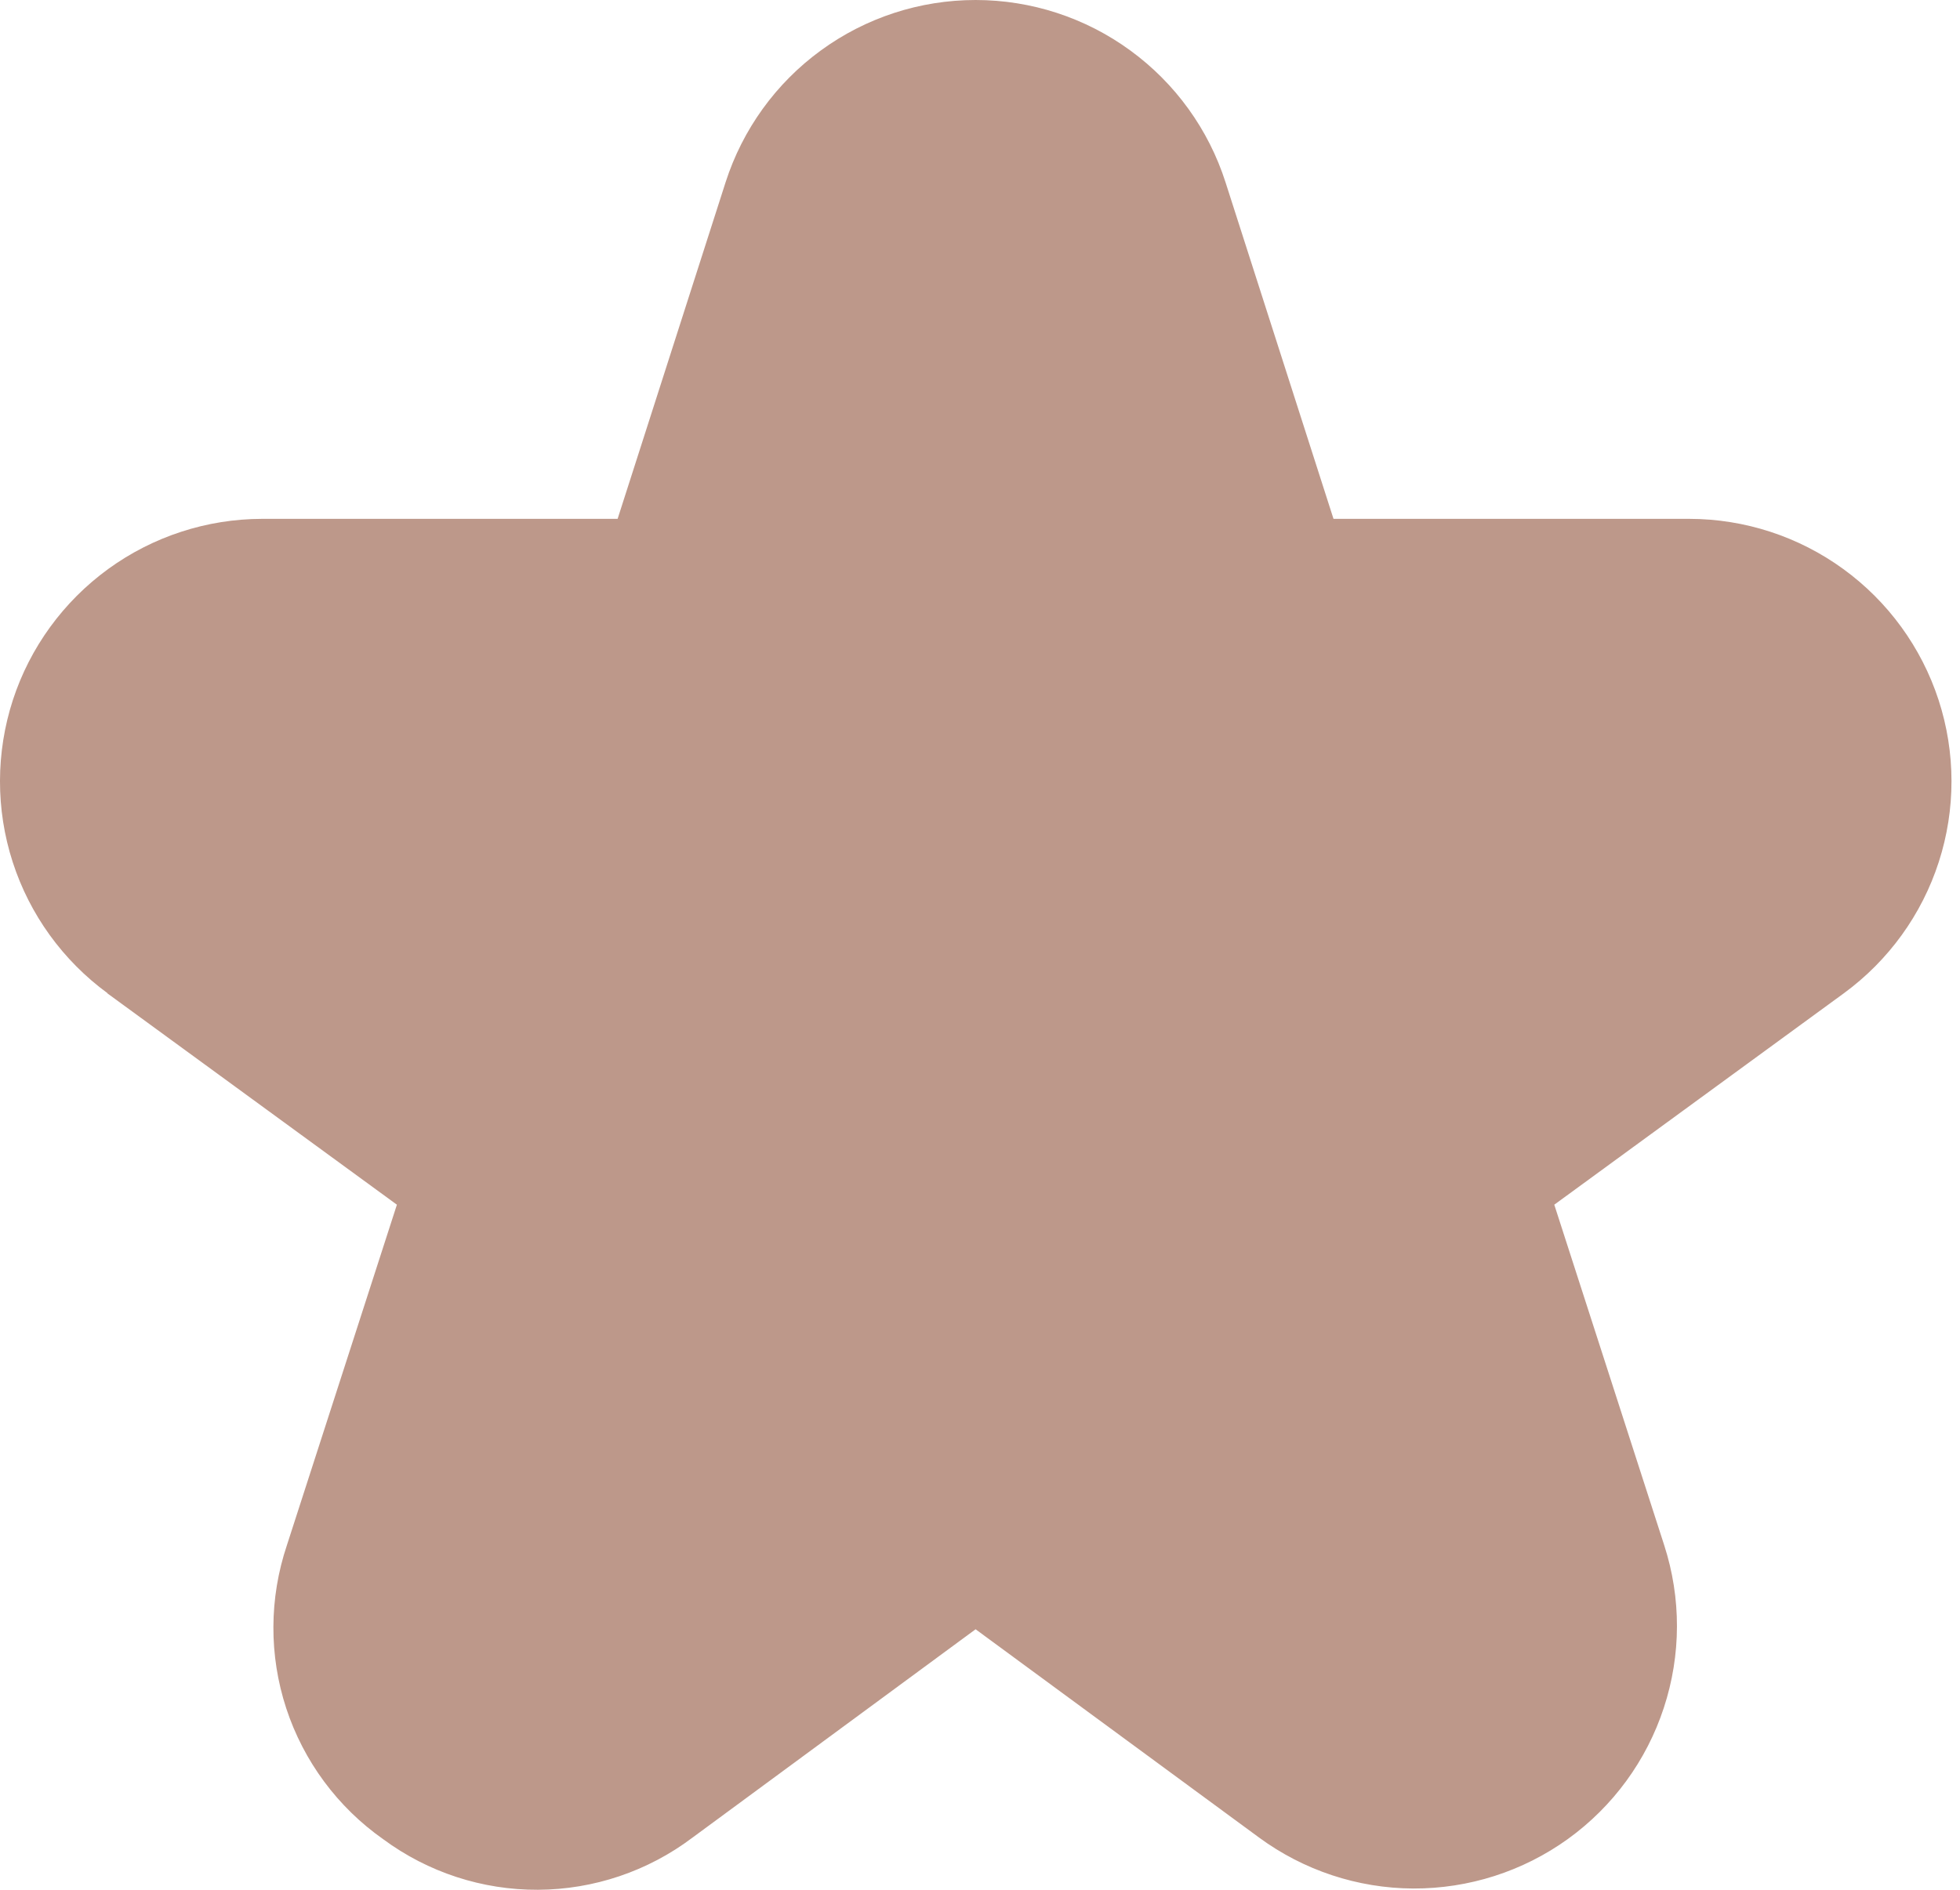 <svg width="28" height="27" viewBox="0 0 28 27" fill="none" xmlns="http://www.w3.org/2000/svg">
<path d="M1.532 14.191L5.67 17.212L4.098 22.079C3.845 22.834 3.841 23.65 4.089 24.407C4.337 25.163 4.823 25.82 5.475 26.278C6.115 26.751 6.891 27.004 7.686 27C8.482 26.996 9.256 26.735 9.891 26.256L13.937 23.278L17.984 26.252C18.623 26.722 19.394 26.978 20.188 26.982C20.981 26.985 21.755 26.738 22.399 26.274C23.042 25.81 23.522 25.154 23.769 24.4C24.017 23.646 24.019 22.834 23.775 22.079L22.204 17.212L26.341 14.191C26.979 13.724 27.454 13.068 27.697 12.315C27.94 11.563 27.939 10.753 27.694 10.001C27.449 9.25 26.973 8.595 26.333 8.13C25.694 7.665 24.924 7.414 24.133 7.413H19.05L17.508 2.606C17.266 1.849 16.789 1.189 16.147 0.721C15.505 0.252 14.731 0 13.937 0C13.142 0 12.368 0.252 11.726 0.721C11.084 1.189 10.608 1.849 10.365 2.606L8.823 7.413H3.745C2.955 7.414 2.185 7.665 1.545 8.13C0.906 8.595 0.429 9.25 0.184 10.001C-0.06 10.753 -0.062 11.563 0.181 12.315C0.424 13.068 0.899 13.724 1.537 14.191H1.532Z" fill="#BD988A"/>
</svg>
